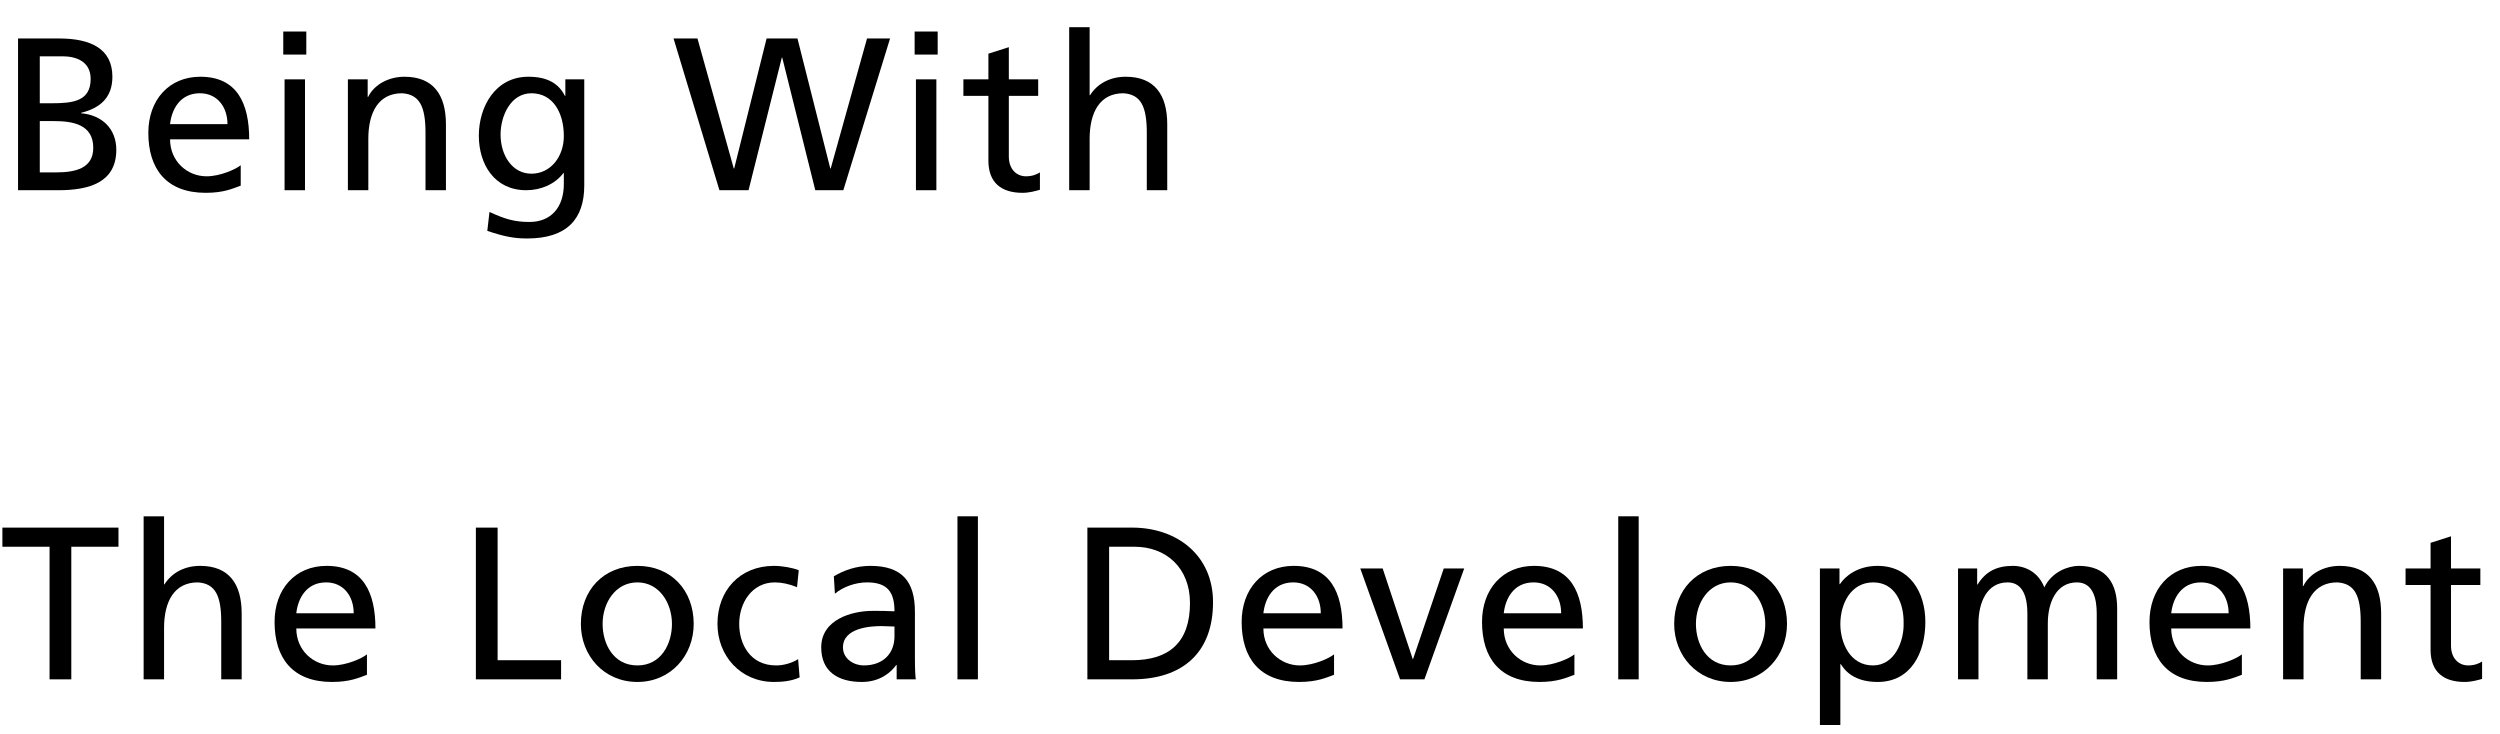 <svg width="184" height="54" viewBox="0 0 184 54" fill="none" xmlns="http://www.w3.org/2000/svg">
<path d="M182.554 41.84V43.056H180.394V47.52C180.394 48.464 180.97 48.976 181.658 48.976C182.122 48.976 182.458 48.832 182.682 48.688V49.968C182.346 50.064 181.882 50.192 181.402 50.192C179.85 50.192 178.89 49.456 178.89 47.824V43.056H177.05V41.84H178.89V39.952L180.394 39.472V41.84H182.554Z" fill="black"/>
<path d="M168.036 50V41.84H169.492V43.136H169.524C169.972 42.208 171.06 41.648 172.196 41.648C174.308 41.648 175.252 42.96 175.252 45.152V50H173.748V45.776C173.748 43.872 173.332 42.944 172.02 42.864C170.308 42.864 169.54 44.24 169.54 46.224V50H168.036Z" fill="black"/>
<path d="M165.002 48.16V49.664C164.426 49.872 163.77 50.192 162.426 50.192C159.53 50.192 158.202 48.432 158.202 45.776C158.202 43.36 159.722 41.648 162.026 41.648C164.746 41.648 165.626 43.632 165.626 46.256H159.802C159.802 47.872 161.066 48.976 162.49 48.976C163.482 48.976 164.634 48.464 165.002 48.16ZM159.802 45.136H164.026C164.026 43.888 163.29 42.864 161.994 42.864C160.522 42.864 159.914 44.08 159.802 45.136Z" fill="black"/>
<path d="M144.111 50V41.84H145.519V43.024H145.551C146.127 42.08 146.943 41.648 148.143 41.648C149.087 41.648 150.031 42.128 150.463 43.232C151.023 42.064 152.255 41.648 152.991 41.648C155.071 41.648 155.823 42.992 155.823 44.768V50H154.319V45.136C154.319 44.128 154.079 42.864 152.863 42.864C151.327 42.864 150.719 44.368 150.719 45.888V50H149.215V45.136C149.215 44.128 148.975 42.864 147.759 42.864C146.223 42.864 145.615 44.368 145.615 45.888V50H144.111Z" fill="black"/>
<path d="M133.946 53.36V41.84H135.386V42.992H135.418C135.818 42.384 136.746 41.648 138.186 41.648C140.554 41.648 141.706 43.584 141.706 45.776C141.706 48.016 140.666 50.192 138.202 50.192C136.762 50.192 135.946 49.632 135.482 48.88H135.45V53.36H133.946ZM140.106 45.888C140.138 44.416 139.498 42.864 137.866 42.864C136.234 42.864 135.45 44.416 135.45 45.936C135.45 47.296 136.154 48.976 137.85 48.976C139.466 48.976 140.138 47.168 140.106 45.888Z" fill="black"/>
<path d="M123.22 45.92C123.22 43.44 124.884 41.648 127.38 41.648C129.86 41.648 131.524 43.44 131.524 45.92C131.524 48.256 129.828 50.192 127.38 50.192C124.916 50.192 123.22 48.256 123.22 45.92ZM124.82 45.92C124.82 47.376 125.604 48.976 127.38 48.976C129.14 48.976 129.924 47.376 129.924 45.92C129.924 44.368 128.98 42.864 127.38 42.864C125.764 42.864 124.82 44.368 124.82 45.92Z" fill="black"/>
<path d="M119.103 50V38H120.607V50H119.103Z" fill="black"/>
<path d="M115.877 48.16V49.664C115.301 49.872 114.645 50.192 113.301 50.192C110.405 50.192 109.077 48.432 109.077 45.776C109.077 43.36 110.597 41.648 112.901 41.648C115.621 41.648 116.501 43.632 116.501 46.256H110.677C110.677 47.872 111.941 48.976 113.365 48.976C114.357 48.976 115.509 48.464 115.877 48.16ZM110.677 45.136H114.901C114.901 43.888 114.165 42.864 112.869 42.864C111.397 42.864 110.789 44.08 110.677 45.136Z" fill="black"/>
<path d="M107.765 41.84L104.837 50H103.045L100.117 41.84H101.765L103.973 48.496H104.005L106.261 41.84H107.765Z" fill="black"/>
<path d="M98.186 48.16V49.664C97.61 49.872 96.954 50.192 95.61 50.192C92.714 50.192 91.386 48.432 91.386 45.776C91.386 43.36 92.906 41.648 95.21 41.648C97.93 41.648 98.81 43.632 98.81 46.256H92.986C92.986 47.872 94.25 48.976 95.674 48.976C96.666 48.976 97.818 48.464 98.186 48.16ZM92.986 45.136H97.21C97.21 43.888 96.474 42.864 95.178 42.864C93.706 42.864 93.098 44.08 92.986 45.136Z" fill="black"/>
<path d="M80.031 50V38.832H83.327C86.639 38.832 89.279 40.88 89.279 44.32C89.279 48.064 87.007 50 83.327 50H80.031ZM81.631 40.24V48.592H83.311C86.063 48.592 87.583 47.264 87.583 44.384C87.583 41.776 85.807 40.24 83.503 40.24H81.631Z" fill="black"/>
<path d="M70.469 50V38H71.973V50H70.469Z" fill="black"/>
<path d="M61.45 43.696L61.37 42.416C62.122 41.968 63.018 41.648 64.058 41.648C66.394 41.648 67.338 42.8 67.338 45.024V48.4C67.338 49.328 67.37 49.76 67.402 50H65.994V48.944H65.962C65.61 49.44 64.81 50.192 63.434 50.192C61.674 50.192 60.442 49.424 60.442 47.648C60.442 45.6 62.682 44.96 64.234 44.96C64.826 44.96 65.242 44.96 65.834 44.992C65.834 43.584 65.322 42.864 63.818 42.864C62.97 42.864 62.058 43.184 61.45 43.696ZM65.834 46.832V46.112C65.514 46.112 65.194 46.08 64.874 46.08C64.058 46.08 62.042 46.208 62.042 47.648C62.042 48.512 62.874 48.976 63.562 48.976C65.05 48.976 65.834 48.048 65.834 46.832Z" fill="black"/>
<path d="M58.789 41.968L58.661 43.216C58.085 42.976 57.509 42.864 57.029 42.864C55.349 42.864 54.405 44.368 54.405 45.92C54.405 47.376 55.189 48.976 57.125 48.976C57.637 48.976 58.277 48.816 58.741 48.512L58.853 49.856C58.229 50.144 57.509 50.192 56.965 50.192C54.501 50.192 52.805 48.256 52.805 45.92C52.805 43.44 54.469 41.648 56.965 41.648C57.573 41.648 58.357 41.792 58.789 41.968Z" fill="black"/>
<path d="M42.752 45.92C42.752 43.44 44.416 41.648 46.912 41.648C49.392 41.648 51.056 43.44 51.056 45.92C51.056 48.256 49.36 50.192 46.912 50.192C44.448 50.192 42.752 48.256 42.752 45.92ZM44.352 45.92C44.352 47.376 45.136 48.976 46.912 48.976C48.672 48.976 49.456 47.376 49.456 45.92C49.456 44.368 48.512 42.864 46.912 42.864C45.296 42.864 44.352 44.368 44.352 45.92Z" fill="black"/>
<path d="M35.024 50V38.832H36.624V48.592H41.296V50H35.024Z" fill="black"/>
<path d="M27.008 48.16V49.664C26.432 49.872 25.776 50.192 24.432 50.192C21.536 50.192 20.208 48.432 20.208 45.776C20.208 43.36 21.728 41.648 24.032 41.648C26.752 41.648 27.632 43.632 27.632 46.256H21.808C21.808 47.872 23.072 48.976 24.496 48.976C25.488 48.976 26.64 48.464 27.008 48.16ZM21.808 45.136H26.032C26.032 43.888 25.296 42.864 24 42.864C22.528 42.864 21.92 44.08 21.808 45.136Z" fill="black"/>
<path d="M10.571 50V38H12.075V43.008H12.107C12.651 42.144 13.595 41.648 14.731 41.648C16.843 41.648 17.787 42.96 17.787 45.152V50H16.283V45.776C16.283 43.872 15.867 42.944 14.555 42.864C12.843 42.864 12.075 44.24 12.075 46.224V50H10.571Z" fill="black"/>
<path d="M3.648 50V40.24H0.176V38.832H8.72V40.24H5.248V50H3.648Z" fill="black"/>
<path d="M78.692 14V2H80.197V7.008H80.228C80.772 6.144 81.716 5.648 82.853 5.648C84.965 5.648 85.909 6.96 85.909 9.152V14H84.404V9.776C84.404 7.872 83.989 6.944 82.677 6.864C80.965 6.864 80.197 8.24 80.197 10.224V14H78.692Z" fill="black"/>
<path d="M76.41 5.84V7.056H74.25V11.52C74.25 12.464 74.826 12.976 75.514 12.976C75.978 12.976 76.314 12.832 76.538 12.688V13.968C76.202 14.064 75.738 14.192 75.258 14.192C73.706 14.192 72.746 13.456 72.746 11.824V7.056H70.906V5.84H72.746V3.952L74.25 3.472V5.84H76.41Z" fill="black"/>
<path d="M67.413 14V5.84H68.917V14H67.413ZM69.013 2.32V4.016H67.317V2.32H69.013Z" fill="black"/>
<path d="M52.949 14L49.573 2.832H51.333L54.005 12.4H54.037L56.421 2.832H58.693L61.109 12.4H61.141L63.813 2.832H65.509L62.069 14H60.005L57.573 4.24H57.541L55.093 14H52.949Z" fill="black"/>
<path d="M43.002 5.84V13.648C43.002 16.128 41.722 17.552 38.794 17.552C37.93 17.552 37.178 17.44 35.866 16.992L36.026 15.6C37.178 16.128 37.866 16.336 38.97 16.336C40.554 16.336 41.498 15.264 41.498 13.536V12.736H41.466C40.826 13.584 39.77 14 38.73 14C36.394 14 35.242 12.096 35.242 9.984C35.242 7.888 36.426 5.648 38.89 5.648C40.33 5.648 41.13 6.176 41.578 7.056H41.61V5.84H43.002ZM39.114 12.784C40.522 12.784 41.498 11.536 41.498 10.016C41.498 8.32 40.714 6.864 39.114 6.864C37.594 6.864 36.842 8.512 36.842 9.904C36.842 11.44 37.706 12.784 39.114 12.784Z" fill="black"/>
<path d="M25.605 14V5.84H27.061V7.136H27.093C27.541 6.208 28.629 5.648 29.765 5.648C31.877 5.648 32.821 6.96 32.821 9.152V14H31.317V9.776C31.317 7.872 30.901 6.944 29.589 6.864C27.877 6.864 27.109 8.24 27.109 10.224V14H25.605Z" fill="black"/>
<path d="M20.944 14V5.84H22.448V14H20.944ZM22.544 2.32V4.016H20.848V2.32H22.544Z" fill="black"/>
<path d="M17.717 12.16V13.664C17.141 13.872 16.485 14.192 15.141 14.192C12.245 14.192 10.917 12.432 10.917 9.776C10.917 7.36 12.437 5.648 14.741 5.648C17.461 5.648 18.341 7.632 18.341 10.256H12.517C12.517 11.872 13.781 12.976 15.205 12.976C16.197 12.976 17.349 12.464 17.717 12.16ZM12.517 9.136H16.741C16.741 7.888 16.005 6.864 14.709 6.864C13.237 6.864 12.629 8.08 12.517 9.136Z" fill="black"/>
<path d="M1.328 14V2.832H4.352C6.672 2.832 8.272 3.584 8.272 5.648C8.272 7.184 7.376 7.952 5.968 8.304V8.336C7.488 8.464 8.56 9.456 8.56 11.024C8.56 13.424 6.576 14 4.304 14H1.328ZM2.928 8.912V12.688H4.128C5.568 12.688 6.864 12.384 6.864 10.88C6.864 9.152 5.344 8.912 3.968 8.912H2.928ZM2.928 4.144V7.6H3.808C5.36 7.6 6.672 7.456 6.672 5.808C6.672 4.48 5.536 4.144 4.608 4.144H2.928Z" fill="black"/>
</svg>
